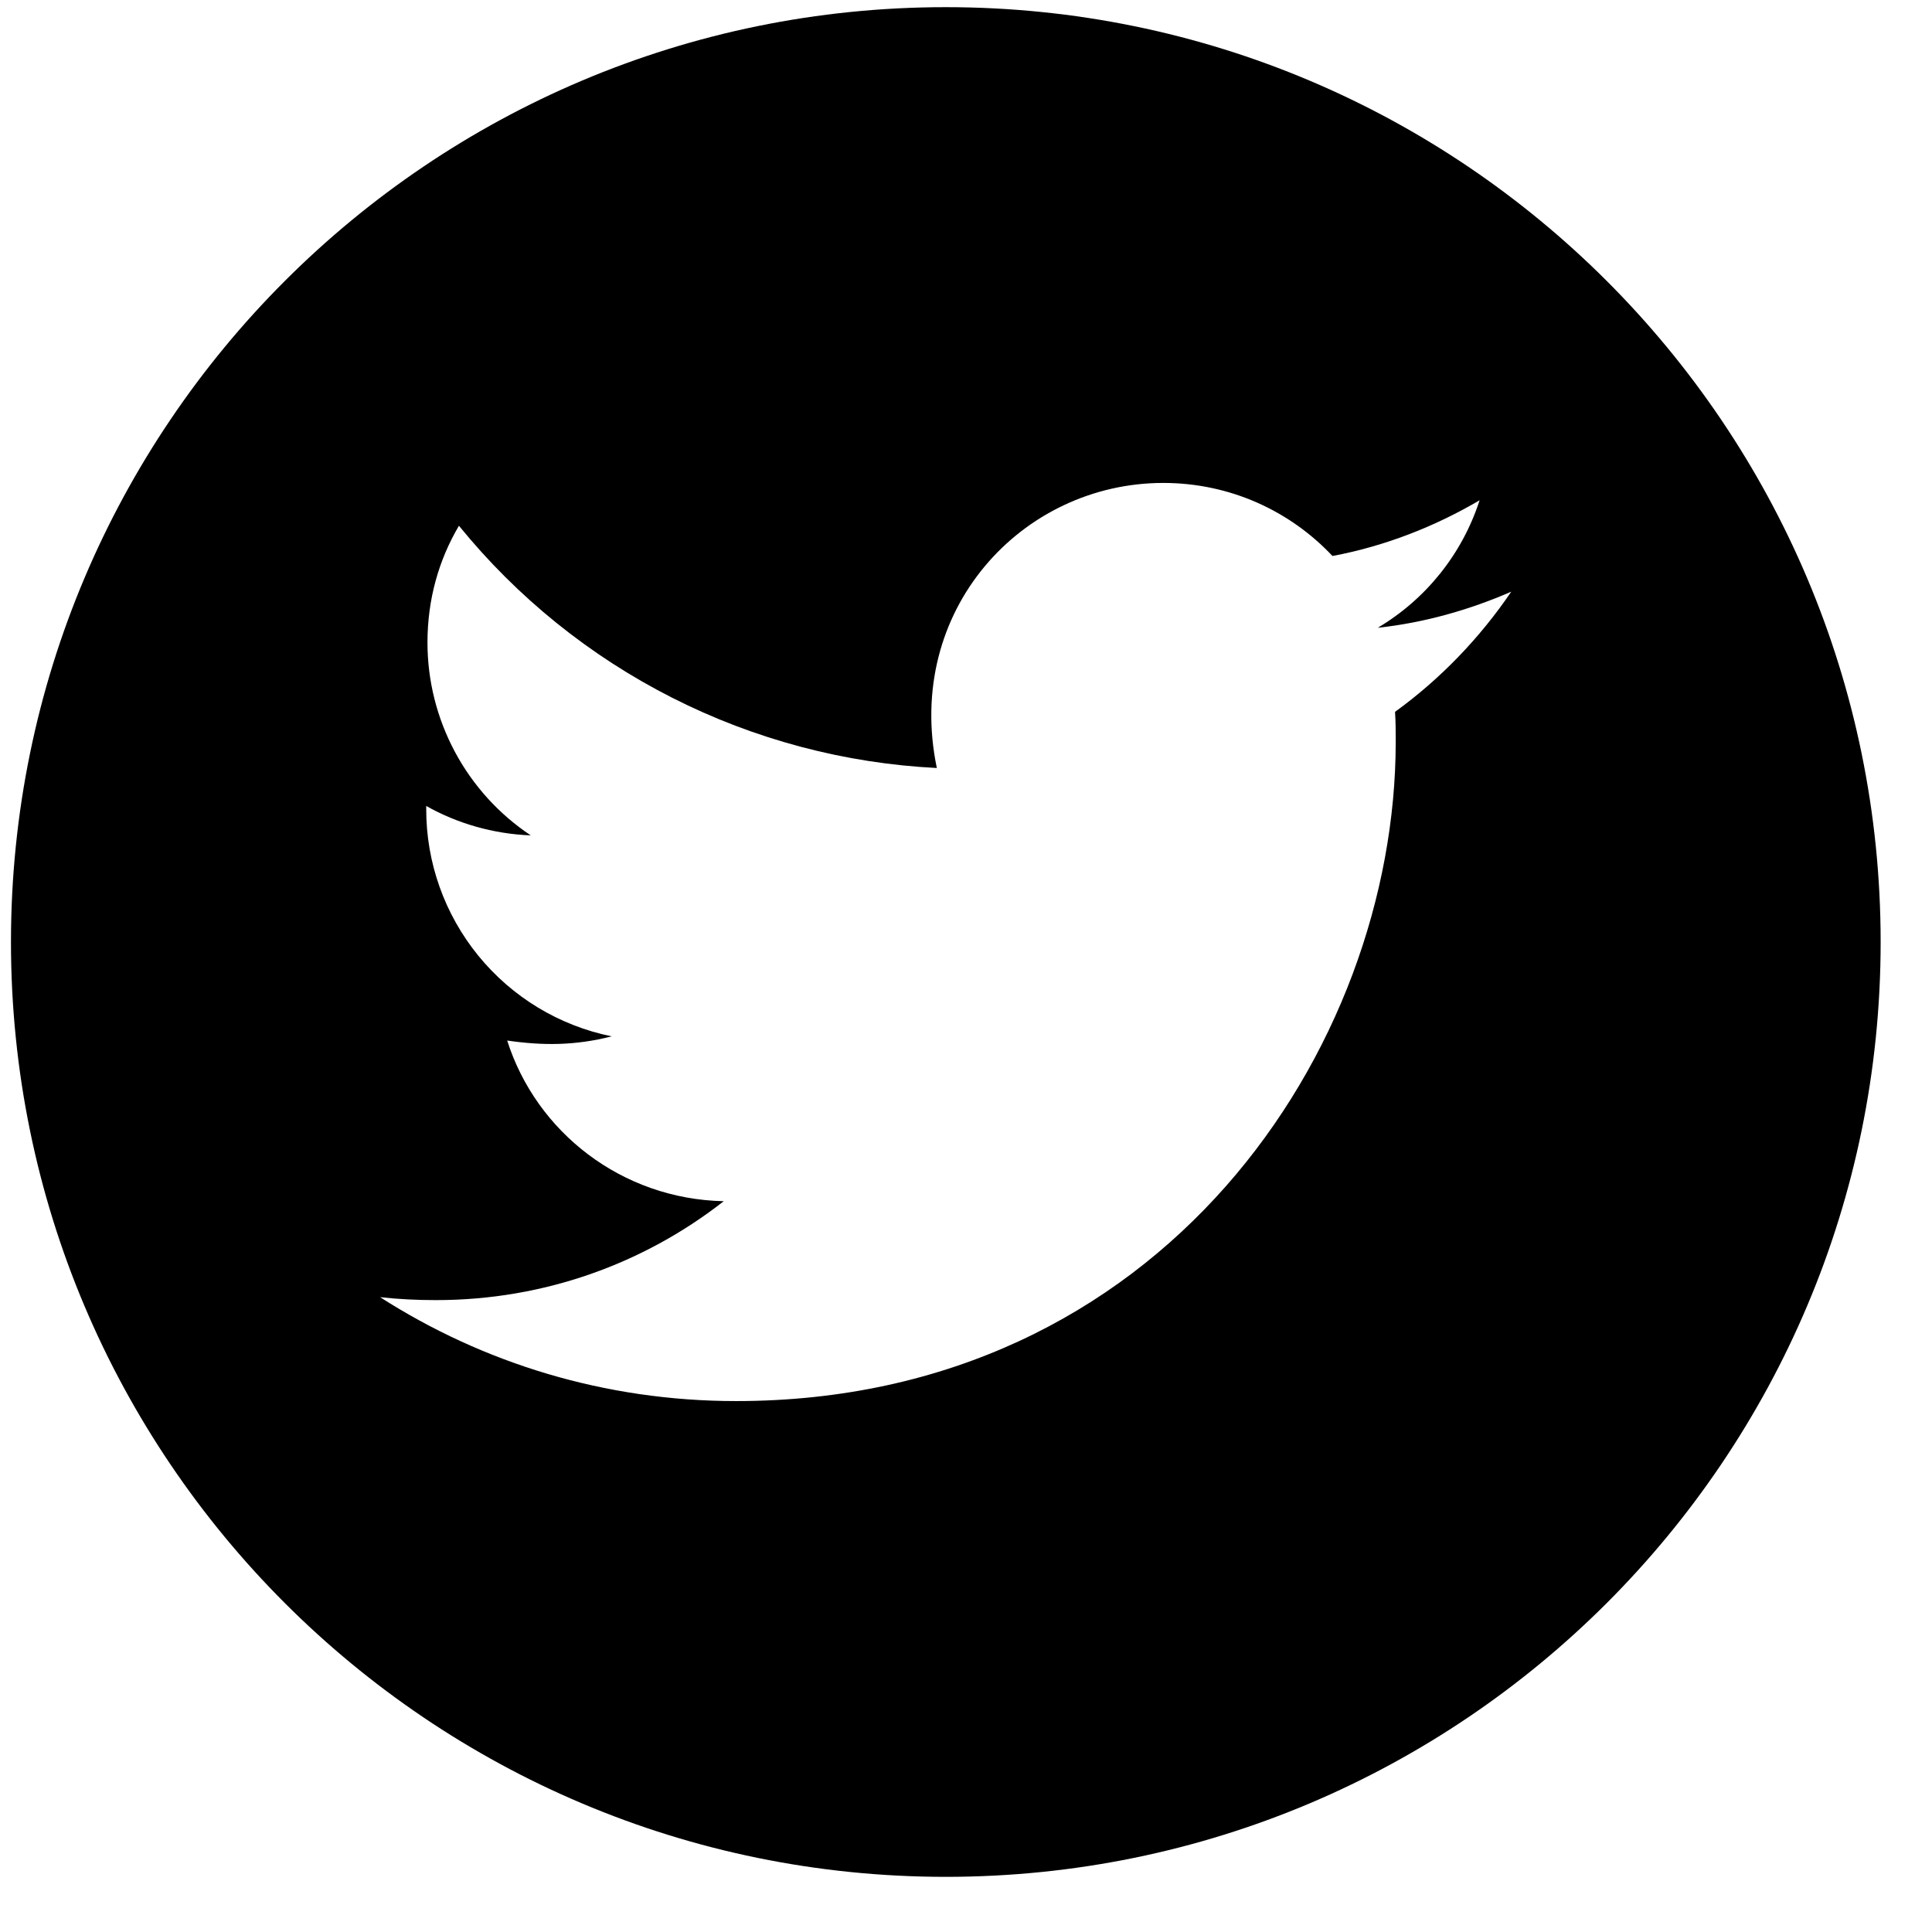 <svg width="31" height="31" viewBox="0 0 31 31" fill="none" xmlns="http://www.w3.org/2000/svg">
<path d="M15.176 0.115C6.892 0.115 0.176 6.832 0.176 15.115C0.176 23.399 6.892 30.115 15.176 30.115C23.459 30.115 30.176 23.399 30.176 15.115C30.176 6.832 23.459 0.115 15.176 0.115ZM22.384 11.422C22.395 11.579 22.395 11.744 22.395 11.904C22.395 16.82 18.651 22.481 11.811 22.481C9.701 22.481 7.746 21.869 6.099 20.814C6.4 20.847 6.688 20.861 6.996 20.861C8.737 20.861 10.338 20.271 11.613 19.274C9.979 19.24 8.607 18.169 8.138 16.696C8.71 16.779 9.226 16.779 9.815 16.629C8.974 16.458 8.218 16.001 7.675 15.335C7.133 14.67 6.837 13.838 6.839 12.979V12.932C7.331 13.21 7.91 13.381 8.516 13.404C8.007 13.065 7.589 12.605 7.3 12.065C7.011 11.525 6.859 10.923 6.859 10.31C6.859 9.617 7.04 8.985 7.364 8.436C8.298 9.585 9.463 10.525 10.784 11.195C12.105 11.865 13.553 12.249 15.032 12.323C14.506 9.795 16.395 7.749 18.665 7.749C19.736 7.749 20.7 8.198 21.38 8.921C22.22 8.764 23.024 8.449 23.741 8.027C23.463 8.888 22.88 9.614 22.107 10.073C22.857 9.992 23.58 9.785 24.249 9.494C23.744 10.237 23.111 10.896 22.384 11.422V11.422Z" fill="black"/>
</svg>
